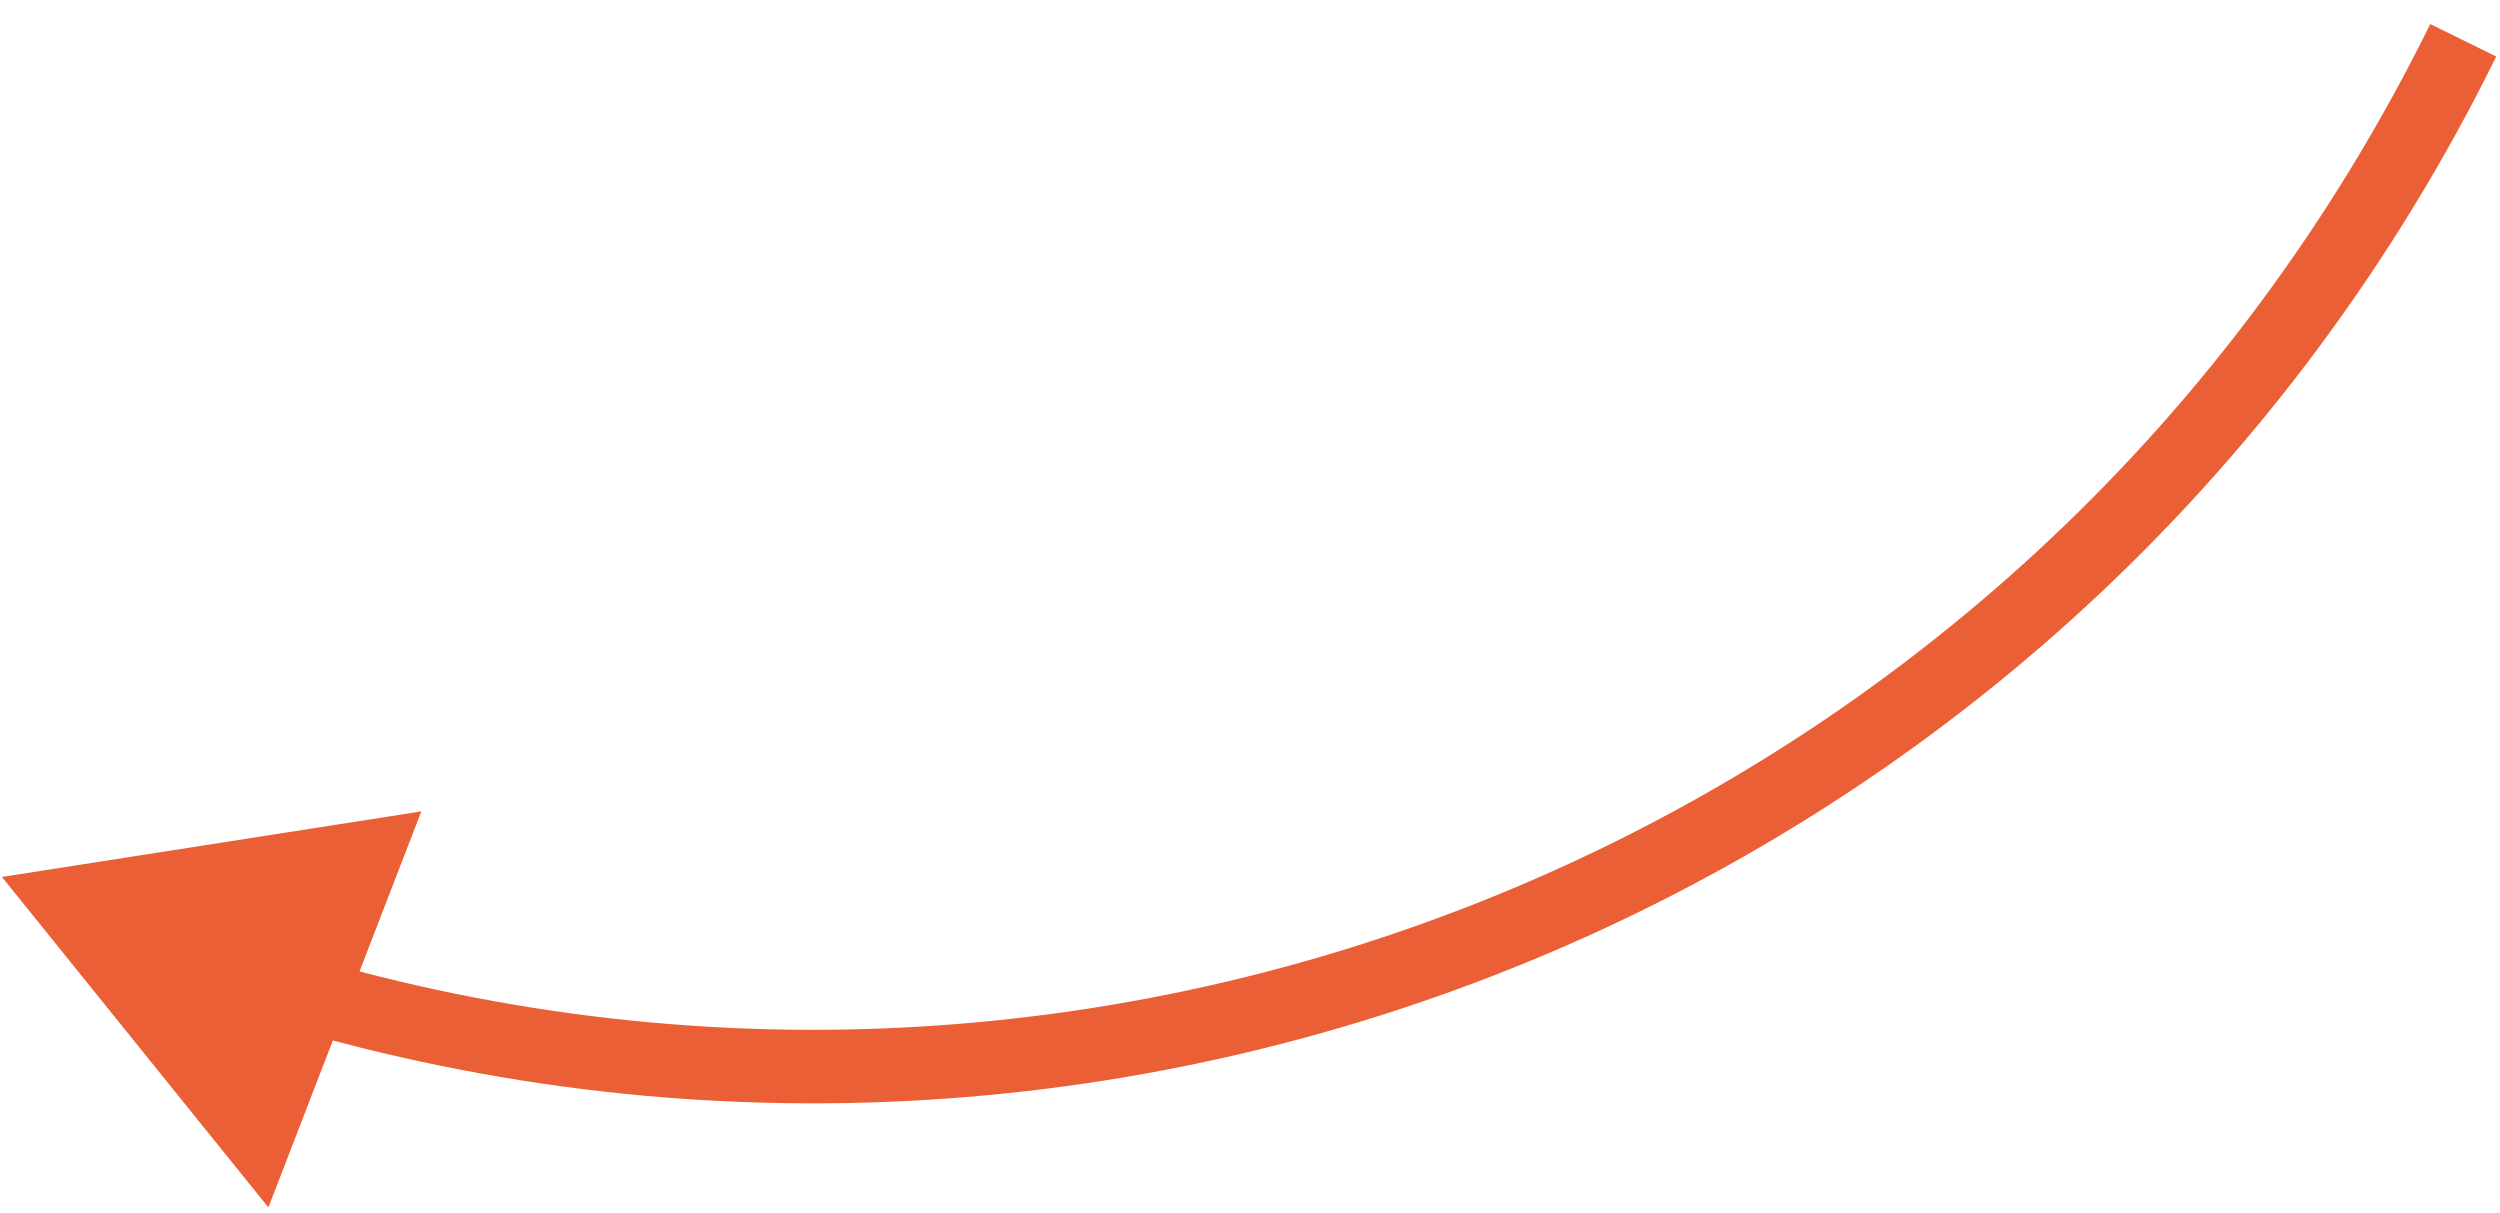 <?xml version="1.0" encoding="UTF-8"?> <svg xmlns="http://www.w3.org/2000/svg" width="68" height="33" viewBox="0 0 68 33" fill="none"><g clip-path="url(#clip0_436_244)"><path d="M0.052 23.853L11.46 22.07L7.3 32.842L0.052 23.853ZM8.72 26.133C31.065 32.527 55.469 22.24 66.103 0.654L67.897 1.538C56.828 24.007 31.428 34.712 8.17 28.056L8.72 26.133Z" fill="#EA5F35"></path></g><defs><clipPath id="clip0_436_244"><rect width="68" height="33" fill="white" transform="matrix(-1 0 0 1 68 0)"></rect></clipPath></defs></svg> 